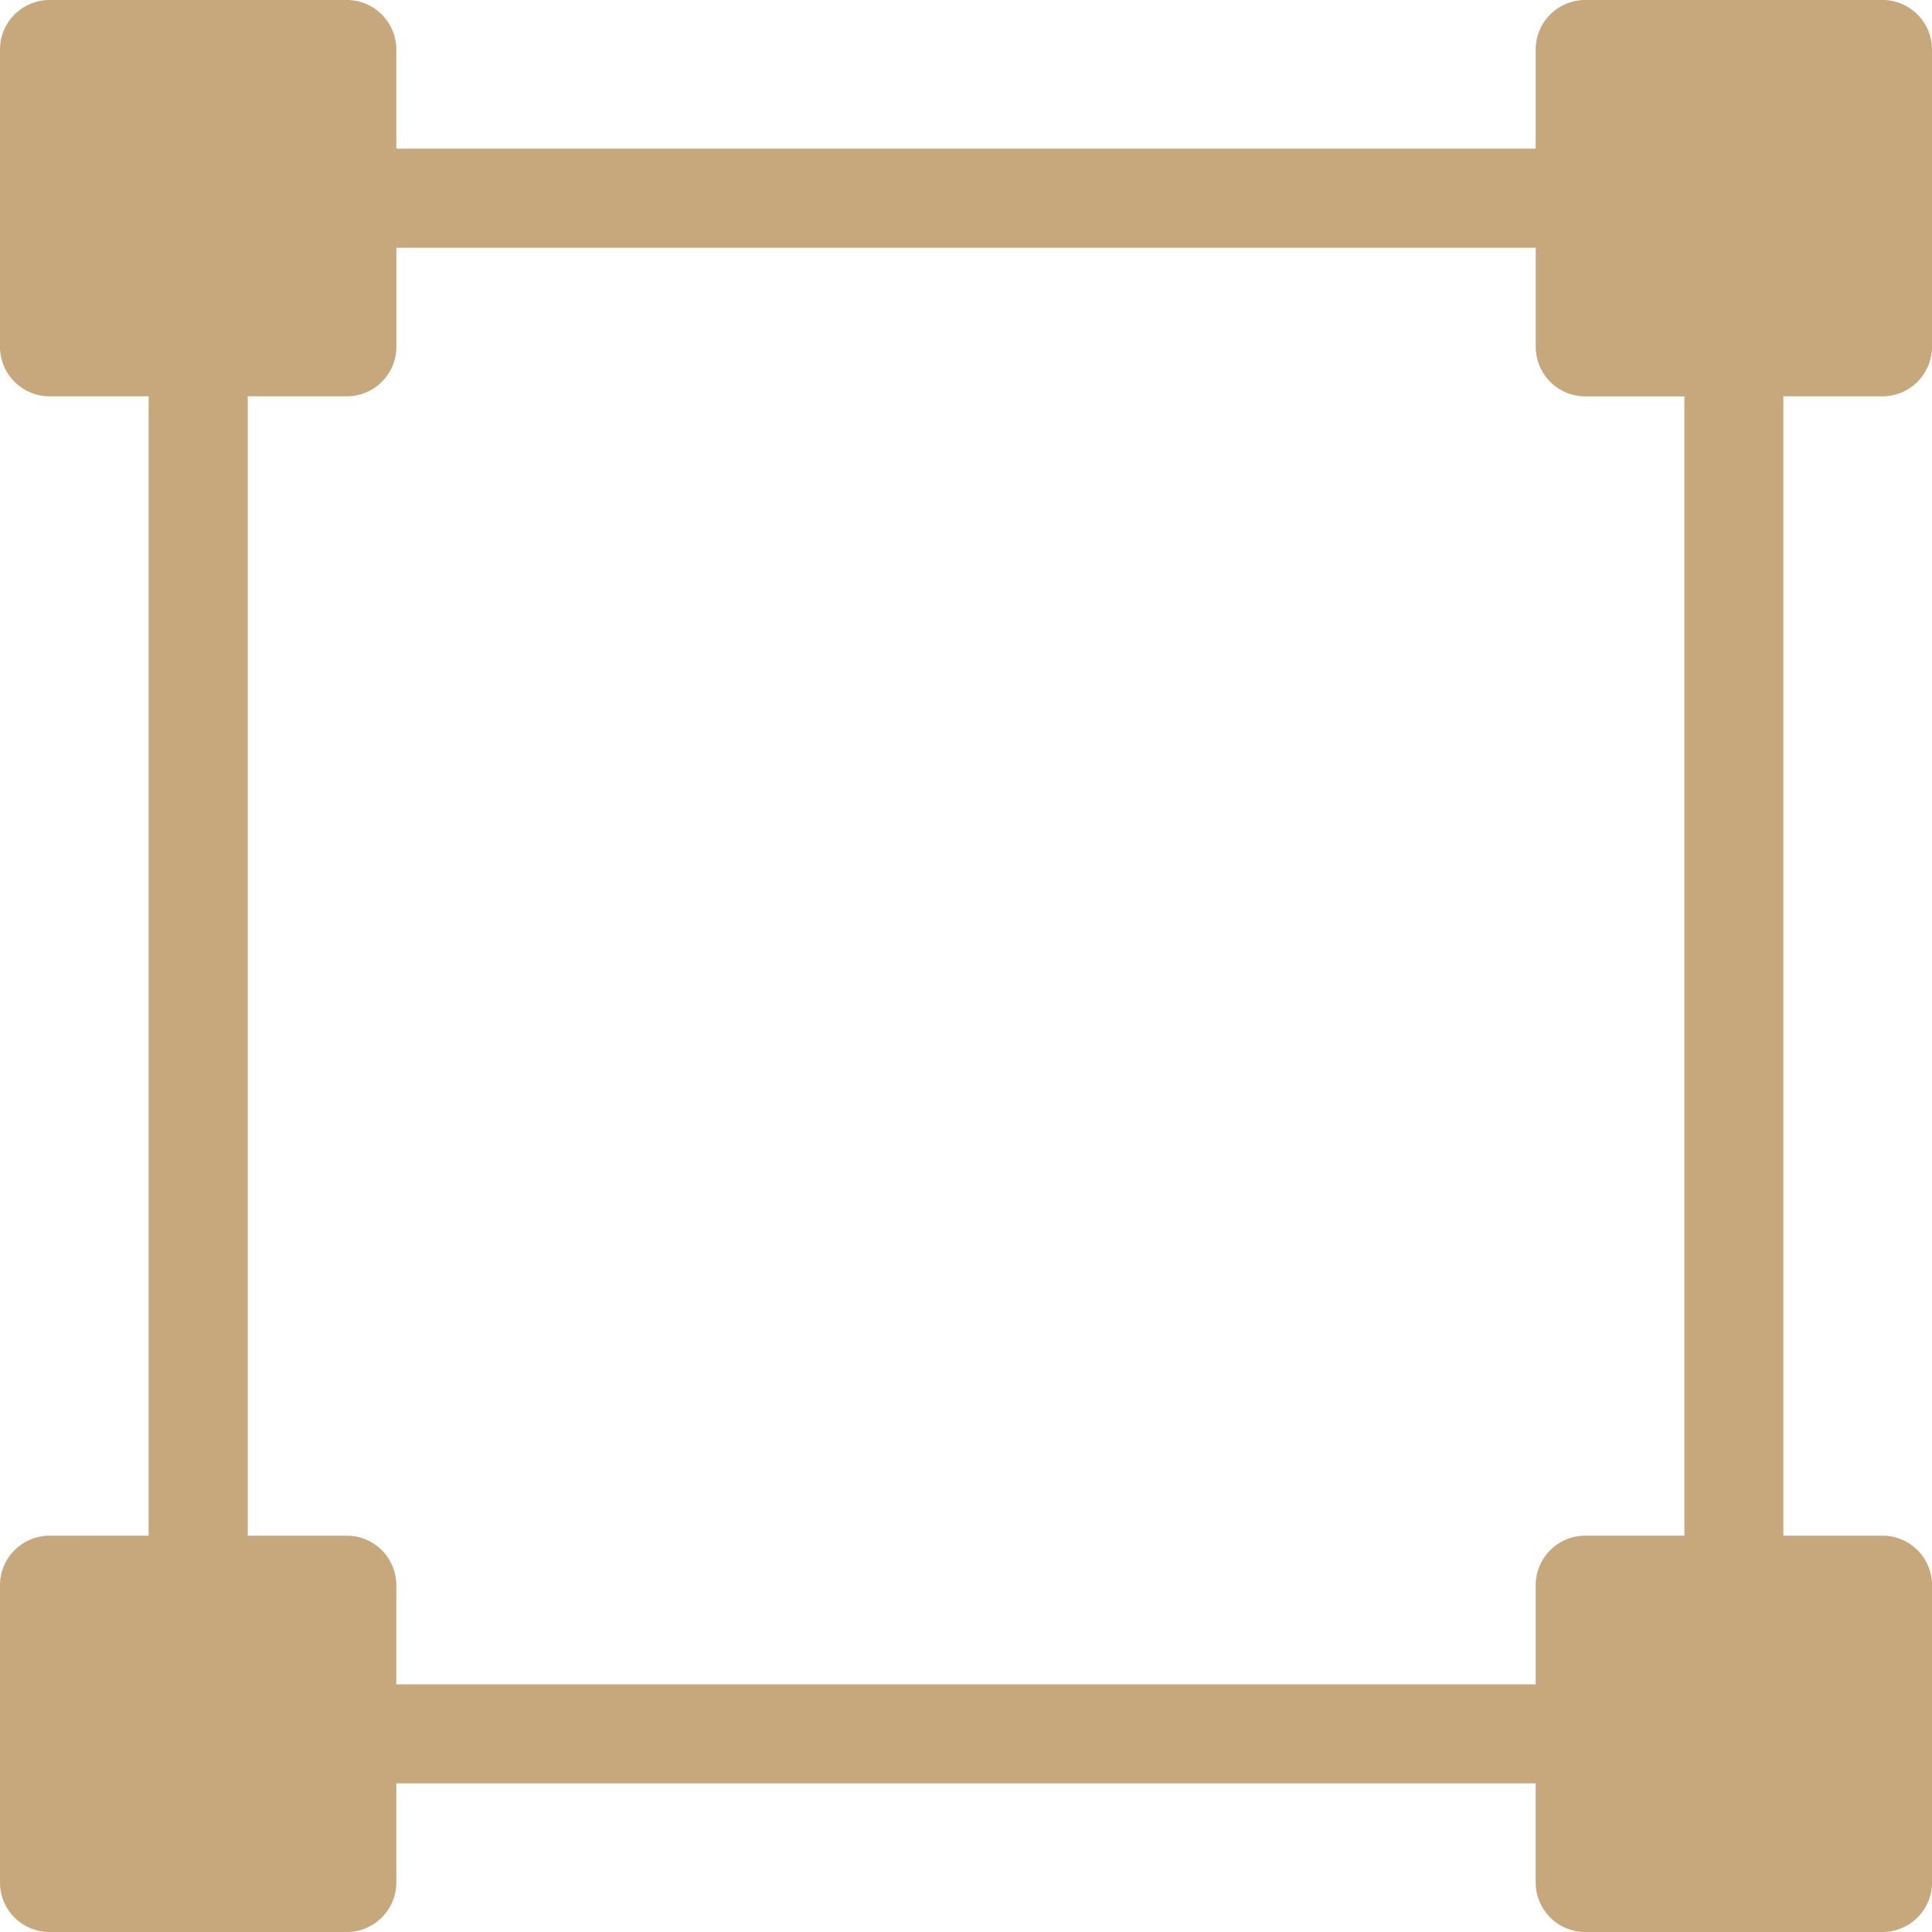 <svg width="30" height="30" fill="none" xmlns="http://www.w3.org/2000/svg"><path d="M29.23 6.154a.77.77 0 00.77-.77V.77a.77.77 0 00-.77-.77h-4.615a.77.77 0 00-.769.77v1.538H6.154V.769A.77.77 0 005.384 0H.77A.77.77 0 000 .77v4.615a.77.77 0 00.77.769h1.538v17.692H.769a.77.77 0 00-.769.77v4.615c0 .425.344.769.77.769h4.615a.77.77 0 00.769-.77v-1.538h17.692v1.539a.77.77 0 00.77.769h4.615a.77.77 0 00.77-.77v-4.615a.77.77 0 00-.77-.769h-1.539V6.154h1.539zm-3.076 17.692h-1.539a.77.77 0 00-.769.77v1.538H6.154v-1.539a.77.77 0 00-.77-.769H3.847V6.154h1.539a.77.77 0 00.769-.77V3.847h17.692v1.539a.77.77 0 00.77.769h1.538v17.692z" fill="#C7A77C"/></svg>